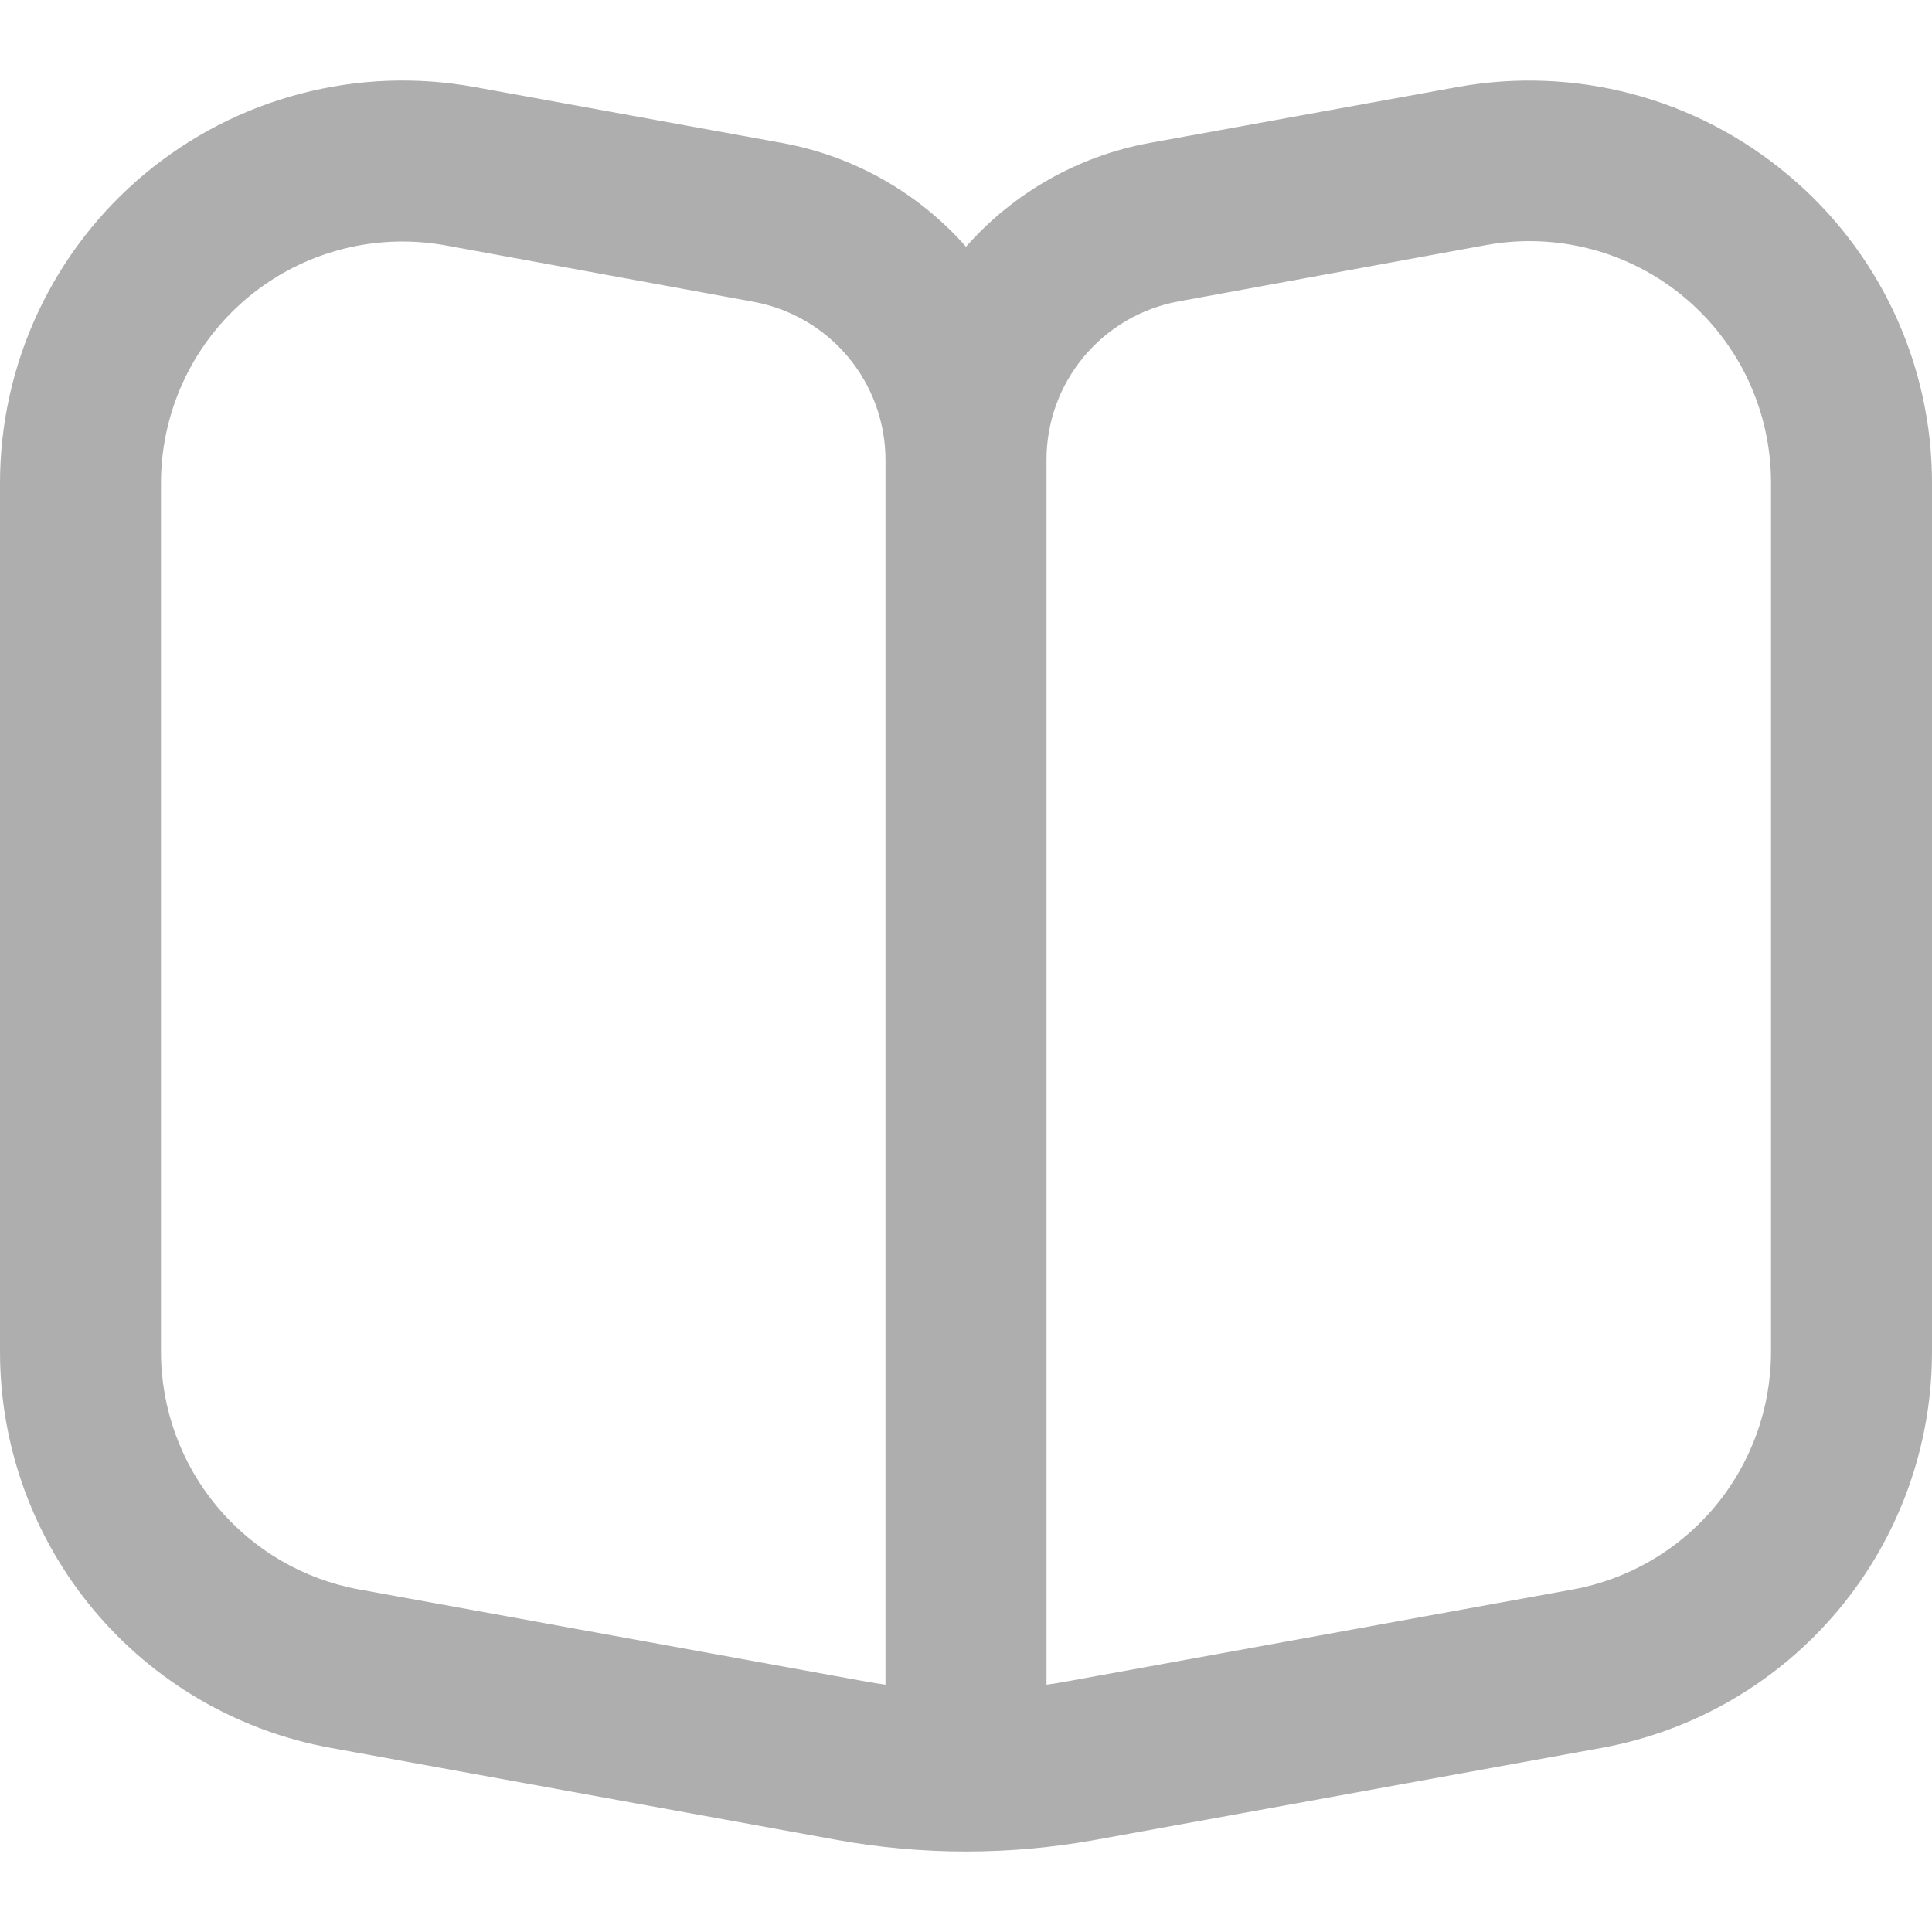<?xml version="1.0" encoding="UTF-8"?> <svg xmlns="http://www.w3.org/2000/svg" width="40" height="40" viewBox="0 0 40 40" fill="none"> <g clip-path="url(#clip0_109_61)"> <path d="M37 3.605C36.063 2.822 34.965 2.254 33.784 1.943C32.603 1.631 31.368 1.584 30.167 1.803L23.797 2.96C22.326 3.23 20.989 3.987 20 5.108C19.009 3.985 17.668 3.228 16.193 2.96L9.833 1.803C8.632 1.583 7.397 1.63 6.216 1.941C5.034 2.251 3.936 2.817 2.998 3.599C2.059 4.381 1.305 5.36 0.787 6.466C0.269 7.572 8.13541e-05 8.779 0 10L0 27.988C9.57597e-05 29.94 0.685 31.829 1.935 33.327C3.185 34.825 4.922 35.837 6.842 36.187L17.318 38.092C19.092 38.414 20.908 38.414 22.682 38.092L33.167 36.187C35.085 35.836 36.819 34.823 38.068 33.325C39.317 31.827 40 29.939 40 27.988V10C40.001 8.779 39.732 7.573 39.214 6.468C38.695 5.362 37.939 4.385 37 3.605ZM18.333 34.88C18.193 34.86 18.053 34.837 17.913 34.812L7.438 32.908C6.286 32.699 5.244 32.091 4.494 31.192C3.744 30.293 3.333 29.159 3.333 27.988V10C3.333 8.674 3.86 7.402 4.798 6.464C5.735 5.527 7.007 5 8.333 5C8.635 5.001 8.936 5.028 9.233 5.082L15.6 6.248C16.366 6.389 17.059 6.792 17.558 7.39C18.057 7.988 18.332 8.741 18.333 9.52V34.88ZM36.667 27.988C36.667 29.159 36.256 30.293 35.506 31.192C34.756 32.091 33.714 32.699 32.562 32.908L22.087 34.812C21.947 34.837 21.807 34.86 21.667 34.88V9.52C21.666 8.739 21.94 7.983 22.441 7.384C22.941 6.785 23.635 6.38 24.403 6.24L30.772 5.073C31.493 4.942 32.234 4.971 32.943 5.158C33.652 5.345 34.311 5.686 34.873 6.156C35.435 6.626 35.888 7.214 36.198 7.878C36.508 8.543 36.668 9.267 36.667 10V27.988Z" fill="#AEAEAE"></path> </g> <defs> <clipPath id="clip0_109_61"> <rect width="40" height="40" fill="white"></rect> </clipPath> </defs> </svg> 